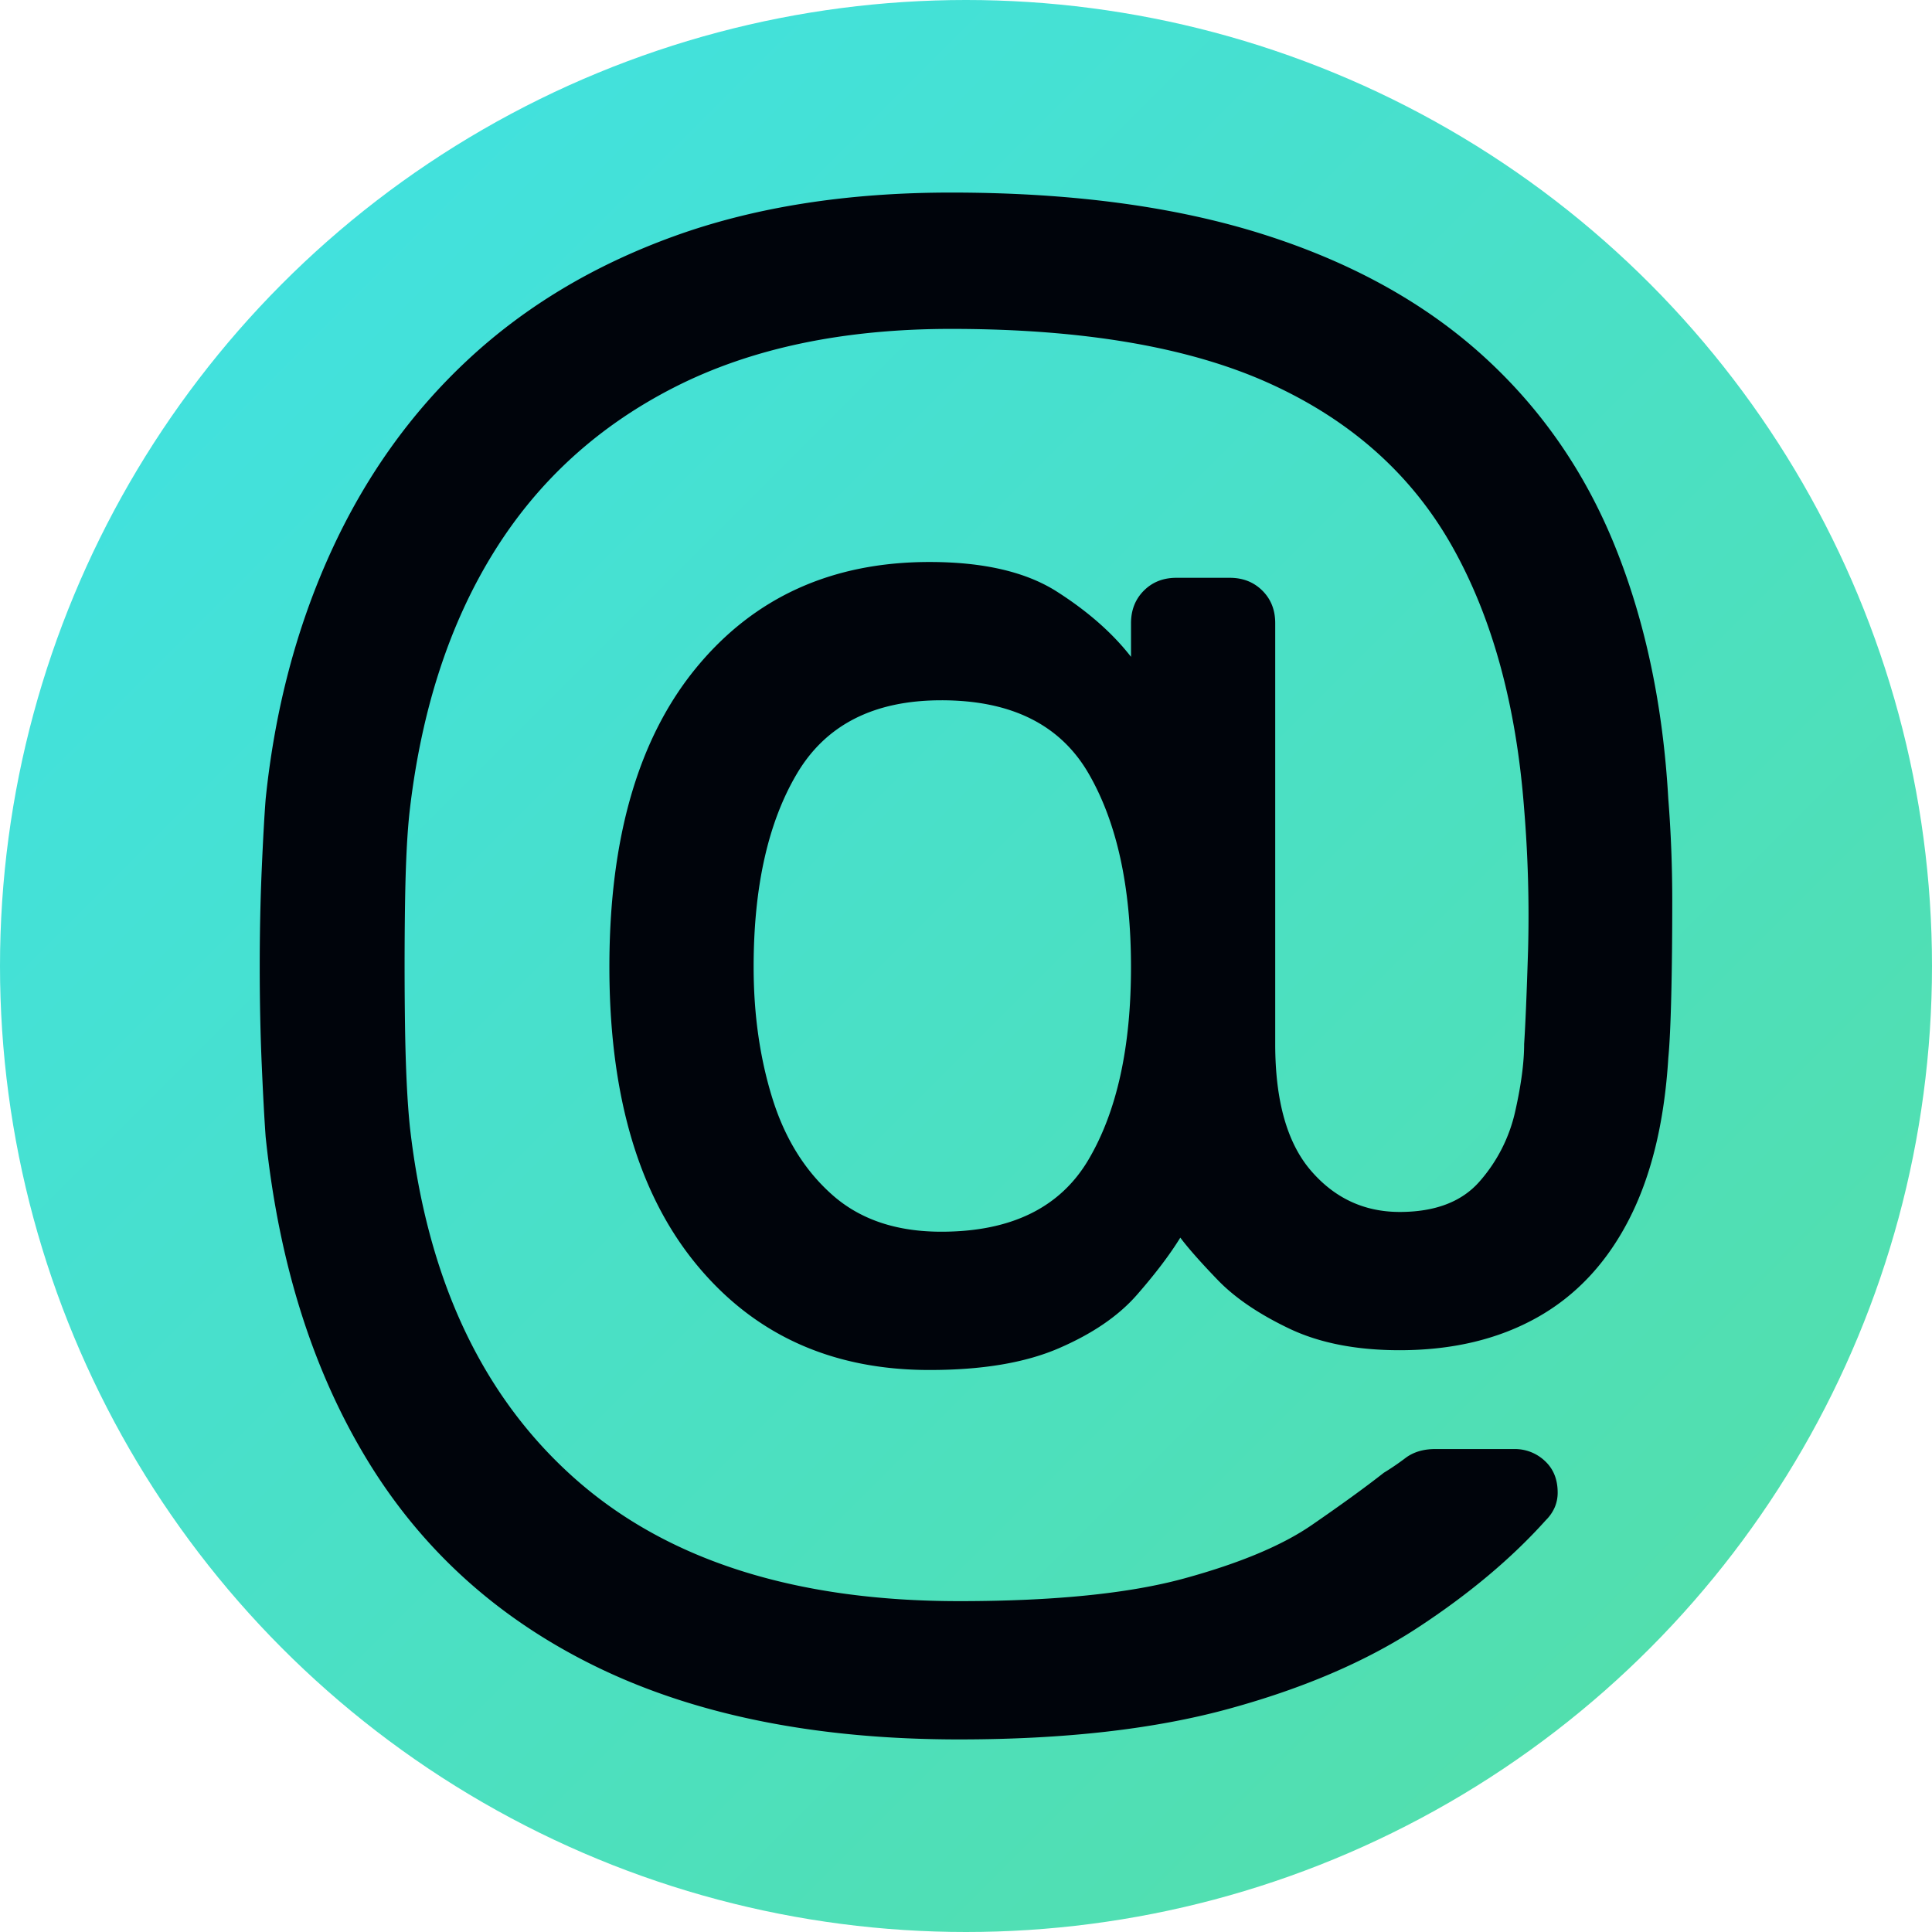 <svg id="Layer_1" data-name="Layer 1" xmlns="http://www.w3.org/2000/svg" xmlns:xlink="http://www.w3.org/1999/xlink" viewBox="0 0 1588 1588"><defs><style>.cls-1{fill:url(#linear-gradient);}.cls-2{fill:#00040b;}</style><linearGradient id="linear-gradient" x1="232.56" y1="232.56" x2="1355.44" y2="1355.44" gradientUnits="userSpaceOnUse"><stop offset="0" stop-color="#42e1dd"/><stop offset="1" stop-color="#52dfae"/></linearGradient></defs><title>favicon-magellan</title><circle class="cls-1" cx="794" cy="794" r="794"/><path class="cls-2" d="M994.32,1635.71q-173.77,0-295.53-58.46t-190-169.68q-68.21-111.21-84.44-267.11-1.64-22.73-3.25-60.08t-1.62-79.57q0-42.21,1.62-79.57t3.25-58.45q11.34-110.4,53.58-203T590.81,501.5Q661.45,435.74,760.49,400t227.33-35.72q147.73,0,255.75,34.1t180.24,99.05q72.23,65,109.6,157.51t43.85,207.84q3.23,40.61,3.24,83.62t-.81,77.95q-.84,34.94-2.43,51.15-4.87,79.58-32.48,133.15T1469.27,1289q-47.91,26.79-112.85,26.8-53.58,0-90.93-17.87T1207,1258.18q-21.12-21.92-30.85-34.91-13,21.12-35.72,47.09t-64.14,43.84q-41.41,17.9-106.36,17.86-120.18,0-191.61-86.87t-71.44-244.38q0-159.12,71.44-246T970,667.93q66.57,0,104.73,24.36t60.9,53.59V718.27q0-16.21,10.55-26.79t26.79-10.55h43.85q16.2,0,26.79,10.55t10.55,26.79v345.87q0,69.84,29.23,103.92t73.07,34.1q43.85,0,65.76-25.17a129.69,129.69,0,0,0,29.23-57.64q7.3-32.46,7.31-55.21,1.6-24.36,3.25-77.94a1066.43,1066.43,0,0,0-3.25-115.29q-9.75-128.25-59.27-216T1250.88,521.79q-99.08-45.43-263.06-45.46-133.16,0-227.33,47.9T611.92,659.82q-54.43,87.67-69,211.09-3.27,27.63-4,77.94t0,101.49q.79,51.15,4,82Q564,1319.09,677.68,1420.56t316.64,101.49q116.91,0,185.11-18.68t104.73-43.84q36.54-25.15,59.27-43a212.72,212.72,0,0,0,17.86-12.18q9.75-7.3,24.36-7.31h64.95a35.85,35.85,0,0,1,25.17,9.75q10.55,9.73,10.55,26a30.59,30.59,0,0,1-2.43,12.18,33.73,33.73,0,0,1-7.31,10.55q-42.24,47.08-105.54,88.5T1216,1610.54Q1124.21,1635.7,994.32,1635.71ZM979.7,1218.4q86.05,0,121-59.27t34.91-158.32q0-99-34.91-159.13t-121-60.08q-82.82,0-118.53,60.08t-35.73,159.13q0,58.45,15.43,108t49.52,79.57Q924.5,1218.42,979.7,1218.4Z" transform="translate(-206 -206)"/></svg>